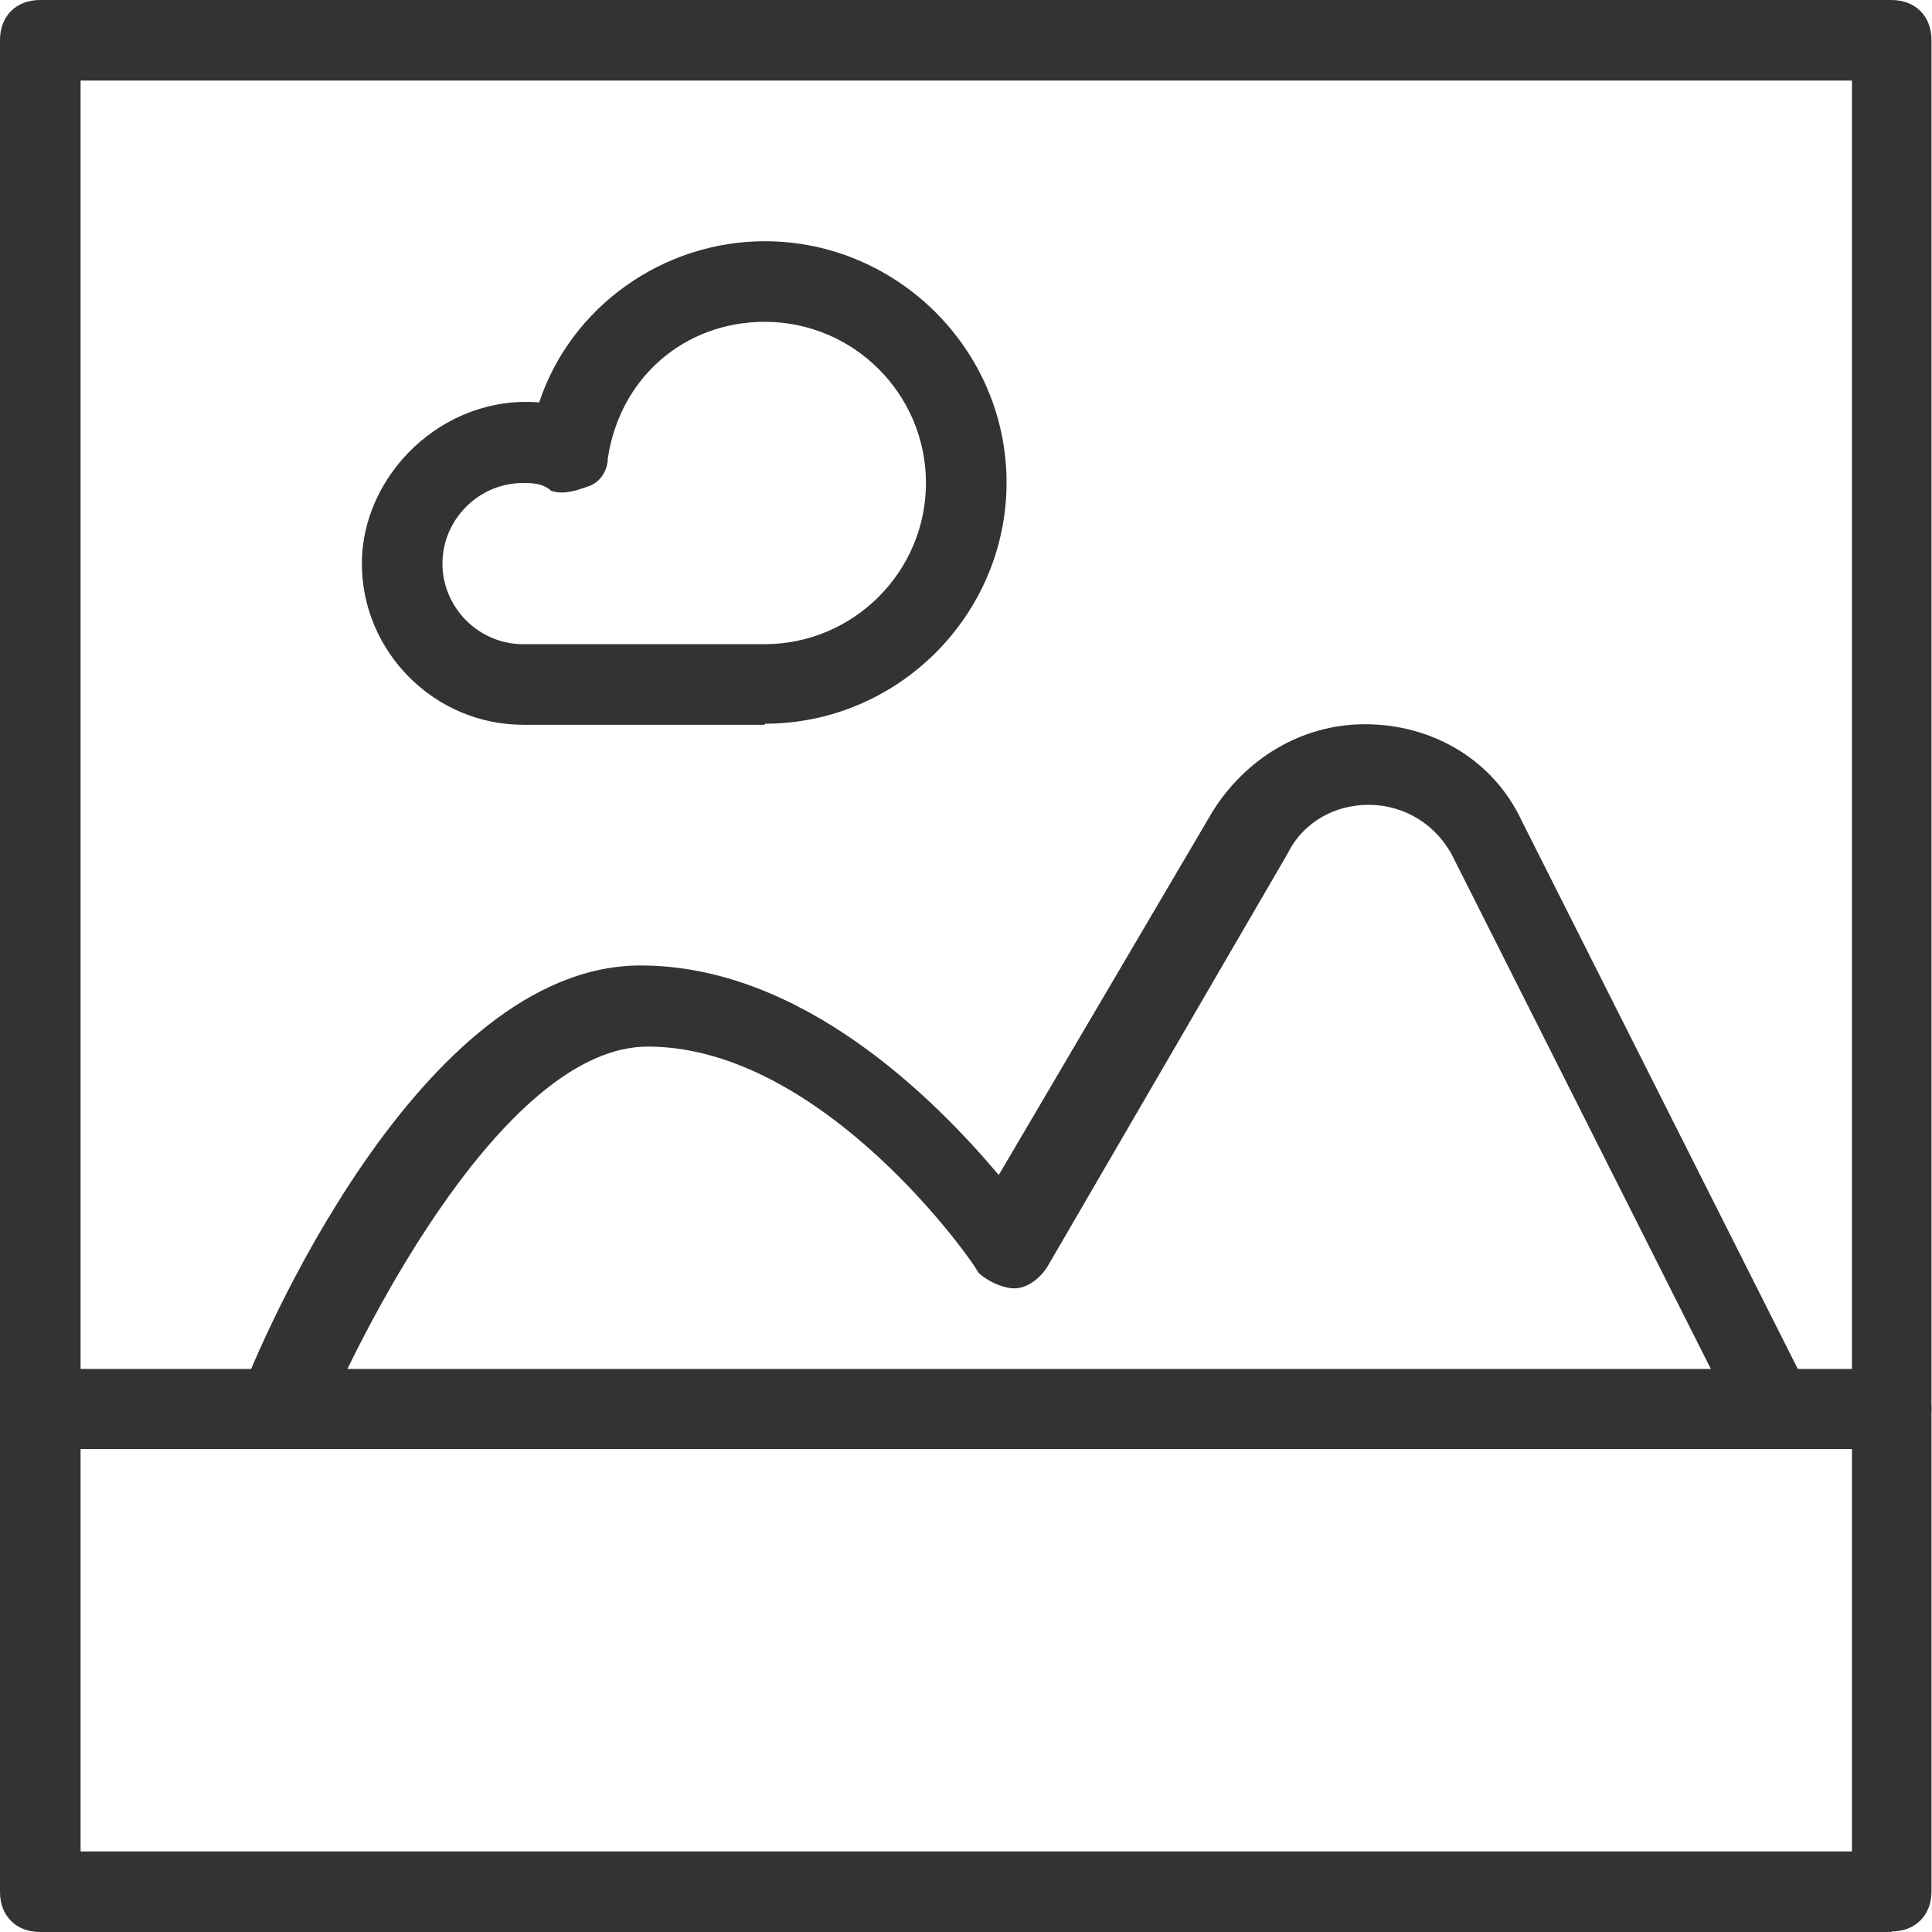 <?xml version="1.0" encoding="UTF-8"?>
<svg id="Layer_2" data-name="Layer 2" xmlns="http://www.w3.org/2000/svg" viewBox="0 0 37.16 37.16">
  <defs>
    <style>
      .cls-1 {
        fill: #333;
      }
    </style>
  </defs>
  <g id="_コンテンツ" data-name="コンテンツ">
    <g>
      <path class="cls-1" d="M36.39,37.16H.77c-.46,0-.77-.31-.77-.77V.77c0-.46.31-.77.77-.77h35.61c.46,0,.77.31.77.77v35.61c0,.46-.31.77-.77.77ZM1.55,35.61h34.07V1.55H1.55v34.07Z"/>
      <path class="cls-1" d="M36.39,27.87H.77c-.46,0-.77-.31-.77-.77s.31-.77.77-.77h35.61c.46,0,.77.31.77.77s-.31.77-.77.77Z"/>
      <path class="cls-1" d="M14.71,13.94h-4.65c-1.7,0-3.1-1.4-3.1-3.1s1.55-3.25,3.41-3.1c.62-1.86,2.4-3.1,4.34-3.1,2.55,0,4.65,2.09,4.65,4.64s-2.09,4.64-4.65,4.64ZM10.06,9.29c-.85,0-1.55.7-1.55,1.55s.7,1.55,1.55,1.55h4.65c1.7,0,3.1-1.39,3.1-3.1s-1.39-3.1-3.1-3.1c-1.55,0-2.79,1.08-3.02,2.63,0,.23-.15.47-.39.54-.23.08-.46.16-.7.08-.16-.15-.39-.15-.54-.15Z"/>
      <path class="cls-1" d="M5.42,27.87c-.08,0-.16,0-.31-.08-.39-.15-.62-.62-.46-1.01.31-.85,3.41-8.21,7.67-8.21,3.1,0,5.65,2.56,6.89,4.03l4.1-6.97c.62-1.01,1.7-1.7,2.94-1.7,1.32,0,2.48.7,3.02,1.86l5.5,10.92c.15.39,0,.85-.31,1.01-.39.16-.85,0-1.01-.31l-5.5-10.92c-.31-.62-.93-1.01-1.63-1.01-.62,0-1.24.31-1.55.93l-4.64,7.98c-.16.23-.39.39-.62.39s-.54-.15-.7-.31c0-.08-2.94-4.34-6.35-4.34-2.71,0-5.42,5.26-6.27,7.28-.15.31-.46.46-.77.46Z"/>
    </g>
  </g>
</svg>